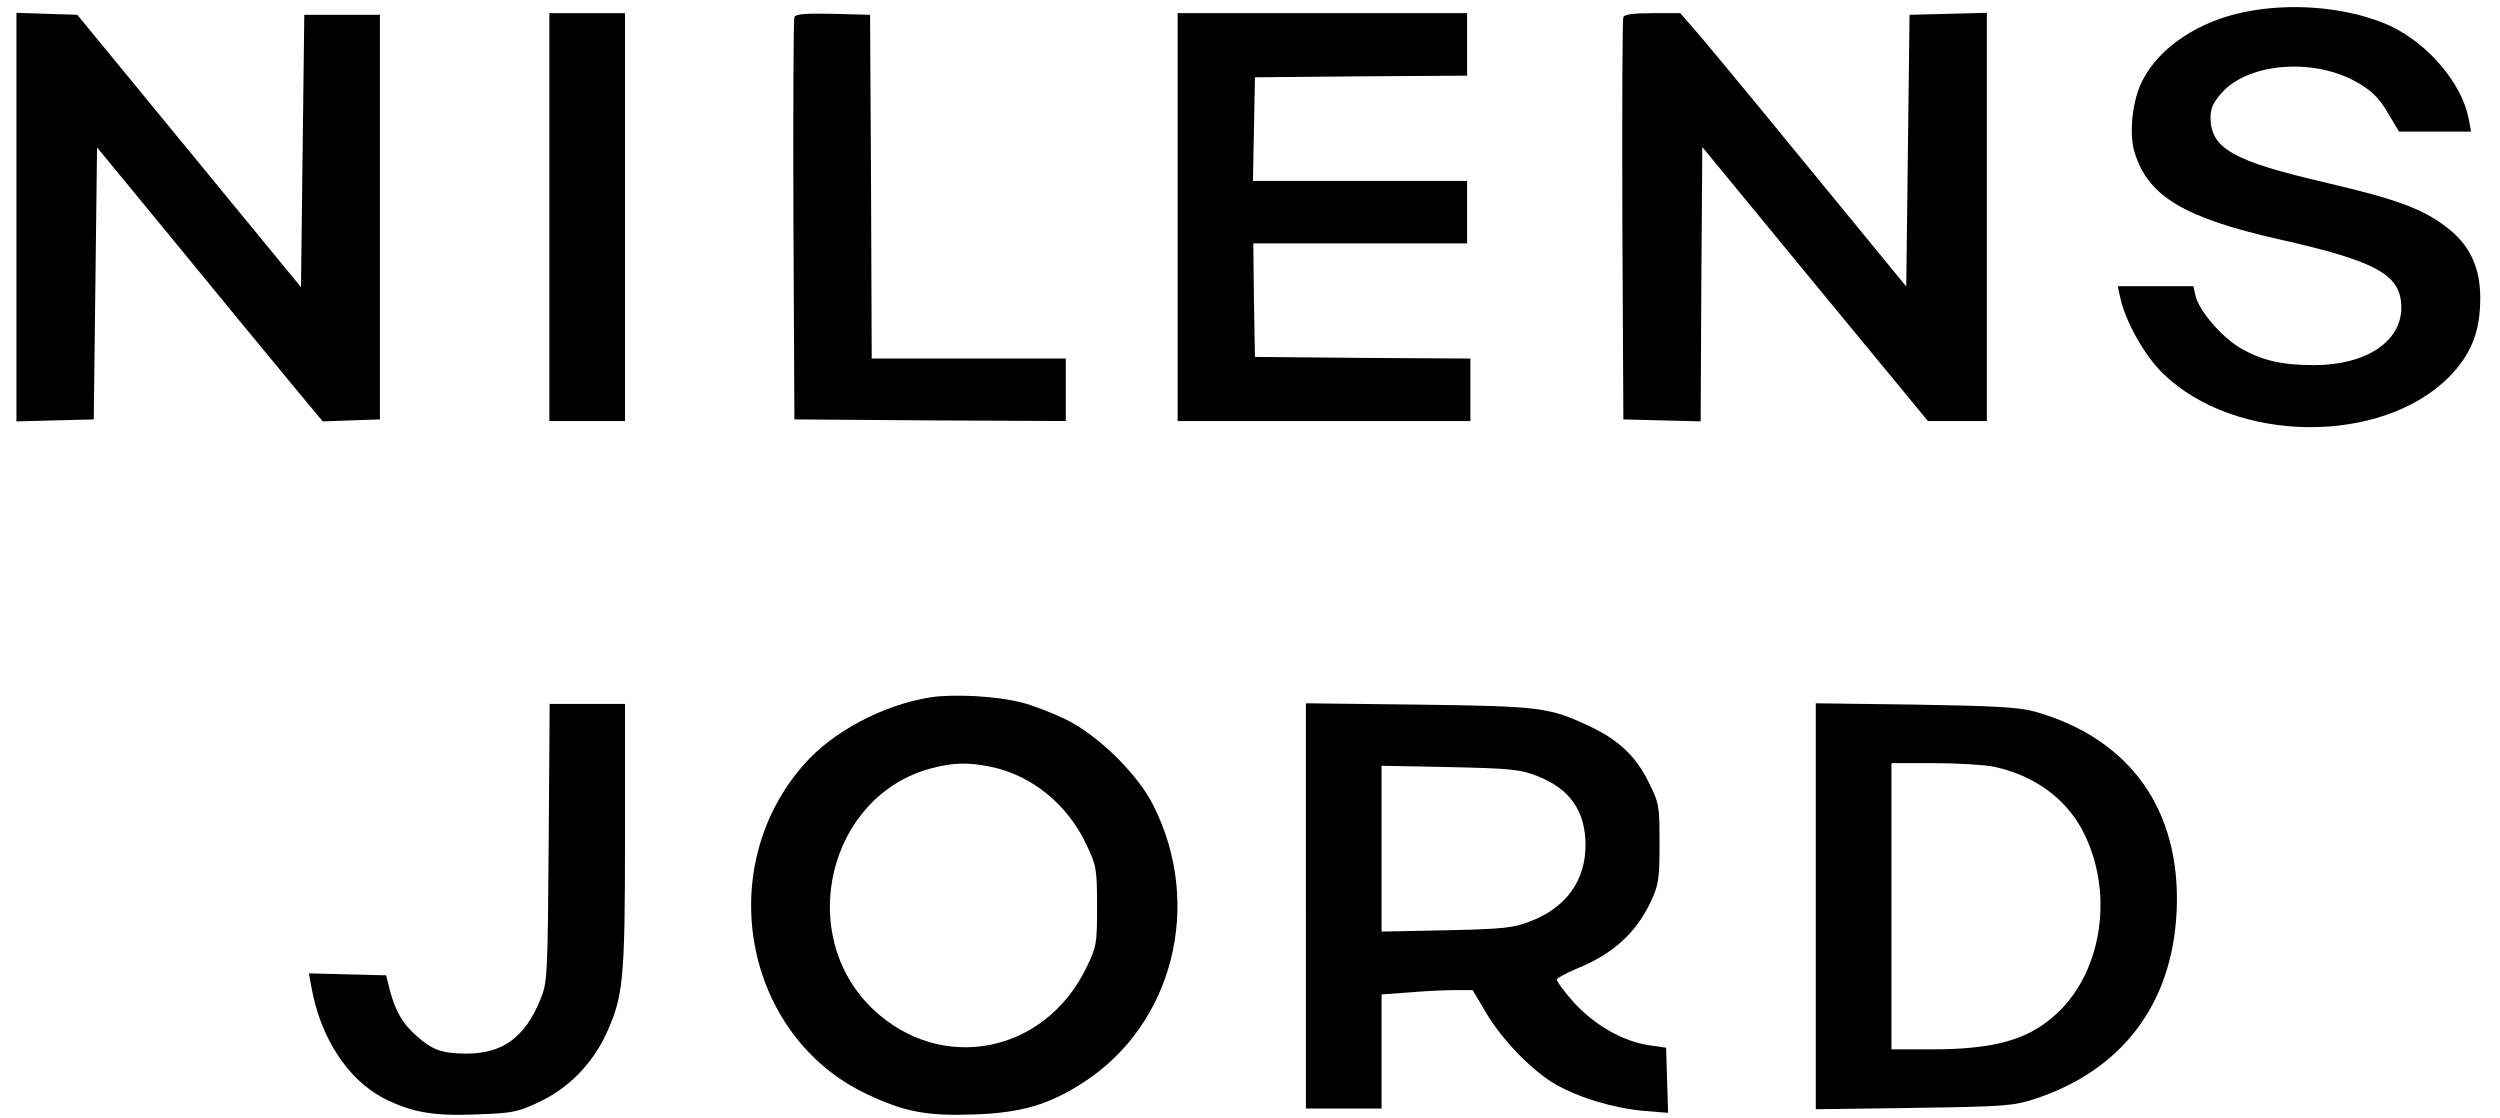 <?xml version="1.0" standalone="no"?>
<!DOCTYPE svg PUBLIC "-//W3C//DTD SVG 20010904//EN"
 "http://www.w3.org/TR/2001/REC-SVG-20010904/DTD/svg10.dtd">
<svg version="1.0" xmlns="http://www.w3.org/2000/svg"
 width="760pt" height="340pt" viewBox="0 0 760 340"
 preserveAspectRatio="xMidYMid meet">

<g transform="translate(0,340) scale(0.1,-0.1)"
fill="#000000" stroke="none">
<path d="M6826 3364 c-142 -28 -262 -108 -313 -209 -31 -60 -42 -163 -23 -221
42 -132 151 -197 445 -263 292 -66 365 -107 365 -206 0 -104 -108 -175 -265
-175 -99 0 -162 15 -226 53 -57 34 -125 114 -135 159 l-6 28 -115 0 -115 0 7
-32 c14 -71 74 -179 130 -233 219 -214 666 -219 872 -9 66 68 93 137 93 238 0
95 -33 164 -106 218 -71 54 -153 84 -369 134 -278 65 -345 103 -345 198 0 27
9 46 35 75 84 92 286 106 417 27 39 -23 62 -46 87 -89 l34 -57 110 0 109 0 -7
38 c-20 107 -122 228 -238 283 -120 55 -293 73 -441 43z"/>
<path d="M50 2740 l0 -621 118 3 117 3 5 413 5 414 245 -298 c135 -165 289
-352 343 -417 l98 -118 87 3 87 3 0 615 0 615 -115 0 -115 0 -5 -414 -5 -414
-340 414 -340 414 -93 3 -92 3 0 -621z"/>
<path d="M1670 2740 l0 -620 115 0 115 0 0 620 0 620 -115 0 -115 0 0 -620z"/>
<path d="M2415 3348 c-3 -7 -4 -285 -3 -618 l3 -605 413 -3 412 -2 0 95 0 95
-295 0 -295 0 -2 523 -3 522 -113 3 c-84 2 -114 -1 -117 -10z"/>
<path d="M3580 2740 l0 -620 445 0 445 0 0 95 0 95 -327 2 -328 3 -3 173 -2
172 325 0 325 0 0 95 0 95 -325 0 -326 0 3 158 3 157 323 3 322 2 0 95 0 95
-440 0 -440 0 0 -620z"/>
<path d="M4935 3348 c-3 -7 -4 -285 -3 -618 l3 -605 117 -3 118 -3 2 417 3
417 343 -417 343 -416 89 0 90 0 0 620 0 621 -117 -3 -118 -3 -5 -413 -5 -413
-310 378 c-170 208 -325 395 -344 415 l-33 38 -84 0 c-59 0 -86 -4 -89 -12z"/>
<path d="M2828 1280 c-143 -23 -295 -103 -383 -203 -280 -316 -183 -827 190
-1003 114 -54 181 -67 325 -62 147 5 230 30 336 99 270 176 362 538 211 839
-47 96 -170 216 -267 263 -41 20 -101 43 -133 51 -76 20 -208 27 -279 16z
m184 -211 c125 -26 233 -114 291 -237 30 -64 32 -73 32 -187 0 -117 -1 -122
-34 -190 -128 -259 -440 -318 -646 -124 -239 226 -138 649 175 733 68 18 113
19 182 5z"/>
<path d="M1668 838 c-3 -406 -4 -425 -25 -476 -47 -116 -116 -166 -228 -165
-72 1 -101 11 -149 54 -42 37 -64 75 -81 139 l-11 45 -118 3 -117 3 7 -38 c27
-157 111 -285 221 -342 83 -42 149 -54 277 -49 112 4 127 6 193 37 89 41 161
114 204 204 54 117 59 162 59 605 l0 402 -114 0 -115 0 -3 -422z"/>
<path d="M3970 646 l0 -616 115 0 115 0 0 174 0 173 83 6 c45 4 107 7 138 7
l56 0 39 -66 c48 -83 143 -181 214 -221 72 -41 177 -72 267 -80 l74 -6 -3 99
-3 99 -49 7 c-80 11 -168 61 -231 130 -30 34 -54 66 -52 71 1 4 27 18 57 31
113 45 183 109 229 206 23 50 26 67 26 175 0 116 -1 123 -33 187 -38 78 -91
128 -177 169 -125 59 -150 62 -522 67 l-343 4 0 -616z m703 395 c100 -39 147
-107 147 -211 0 -106 -59 -189 -166 -230 -53 -21 -80 -24 -256 -28 l-198 -4 0
252 0 252 208 -4 c185 -4 213 -7 265 -27z"/>
<path d="M5520 645 l0 -617 298 4 c276 4 302 6 367 27 266 87 419 289 432 571
14 307 -141 525 -432 607 -49 13 -118 17 -362 21 l-303 4 0 -617z m542 424
c127 -27 228 -103 278 -212 87 -186 46 -422 -95 -545 -83 -74 -186 -102 -372
-102 l-123 0 0 435 0 435 130 0 c71 0 153 -5 182 -11z"/>
</g>
</svg>
